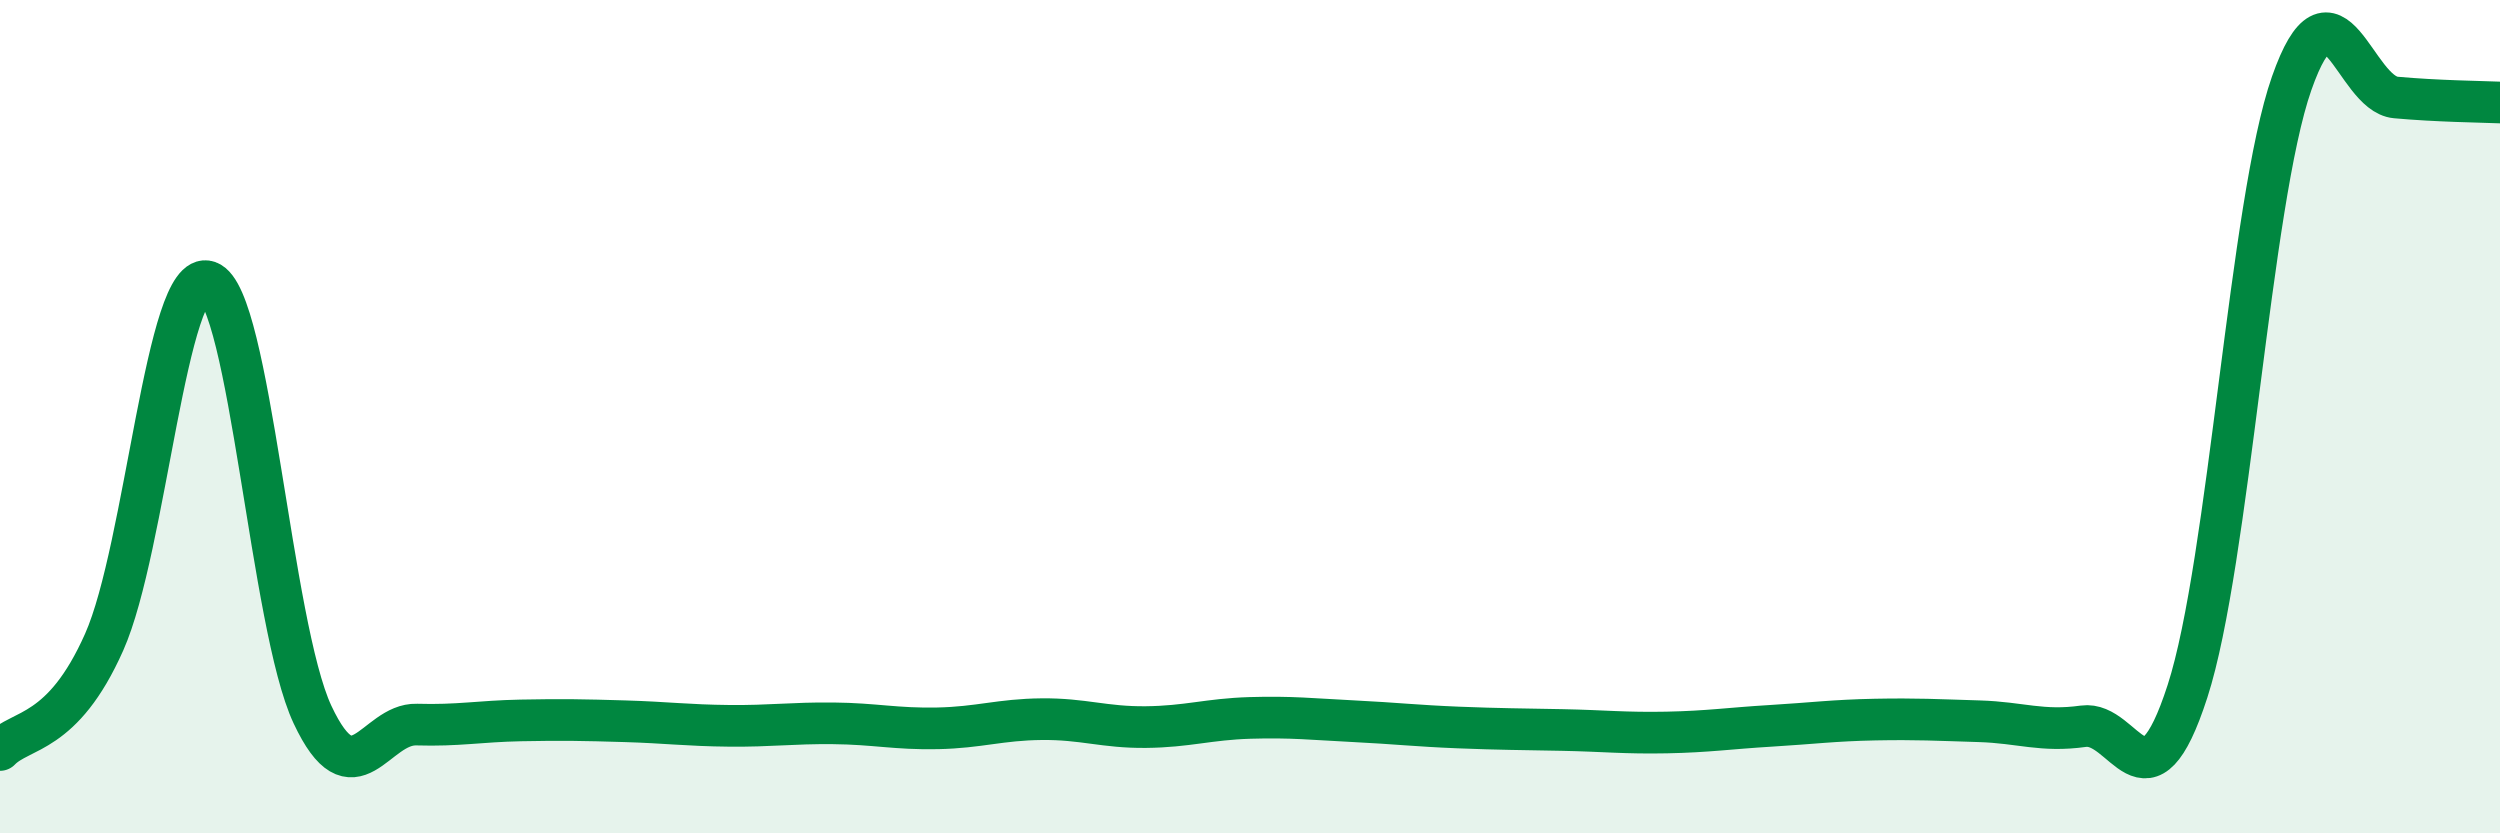 
    <svg width="60" height="20" viewBox="0 0 60 20" xmlns="http://www.w3.org/2000/svg">
      <path
        d="M 0,18 C 0.5,17.48 1.5,17.66 2.5,15.41 C 3.5,13.16 4,6.41 5,6.76 C 6,7.11 6.5,15.02 7.5,17.15 C 8.5,19.28 9,17.36 10,17.39 C 11,17.42 11.5,17.31 12.5,17.29 C 13.5,17.27 14,17.28 15,17.31 C 16,17.34 16.5,17.41 17.5,17.42 C 18.5,17.43 19,17.35 20,17.36 C 21,17.37 21.5,17.5 22.5,17.48 C 23.5,17.46 24,17.27 25,17.26 C 26,17.25 26.5,17.46 27.5,17.45 C 28.5,17.44 29,17.26 30,17.23 C 31,17.2 31.5,17.26 32.5,17.31 C 33.5,17.36 34,17.42 35,17.46 C 36,17.5 36.5,17.5 37.5,17.52 C 38.5,17.54 39,17.6 40,17.58 C 41,17.56 41.5,17.48 42.5,17.42 C 43.5,17.36 44,17.29 45,17.27 C 46,17.25 46.5,17.28 47.5,17.31 C 48.5,17.34 49,17.57 50,17.43 C 51,17.29 51.5,19.68 52.5,16.59 C 53.5,13.5 54,4.85 55,2 C 56,-0.85 56.5,2.25 57.5,2.34 C 58.5,2.43 59.5,2.44 60,2.46L60 20L0 20Z"
        fill="#008740"
        opacity="0.1"
        stroke-linecap="round"
        stroke-linejoin="round"
      />
      <path
        d="M 0,18 C 0.5,17.48 1.5,17.66 2.5,15.41 C 3.5,13.16 4,6.41 5,6.76 C 6,7.11 6.5,15.02 7.5,17.15 C 8.5,19.28 9,17.36 10,17.39 C 11,17.42 11.5,17.31 12.5,17.29 C 13.5,17.27 14,17.28 15,17.31 C 16,17.34 16.5,17.41 17.5,17.42 C 18.5,17.43 19,17.35 20,17.36 C 21,17.37 21.5,17.5 22.5,17.48 C 23.5,17.46 24,17.27 25,17.26 C 26,17.25 26.5,17.46 27.5,17.45 C 28.5,17.44 29,17.26 30,17.23 C 31,17.2 31.5,17.26 32.5,17.31 C 33.5,17.36 34,17.42 35,17.46 C 36,17.5 36.5,17.5 37.5,17.52 C 38.5,17.54 39,17.6 40,17.58 C 41,17.56 41.5,17.48 42.5,17.42 C 43.5,17.36 44,17.29 45,17.27 C 46,17.25 46.5,17.28 47.5,17.31 C 48.5,17.34 49,17.57 50,17.43 C 51,17.29 51.5,19.68 52.5,16.59 C 53.5,13.5 54,4.85 55,2 C 56,-0.85 56.5,2.25 57.5,2.34 C 58.5,2.43 59.5,2.44 60,2.46"
        stroke="#008740"
        stroke-width="1"
        fill="none"
        stroke-linecap="round"
        stroke-linejoin="round"
      />
    </svg>
  